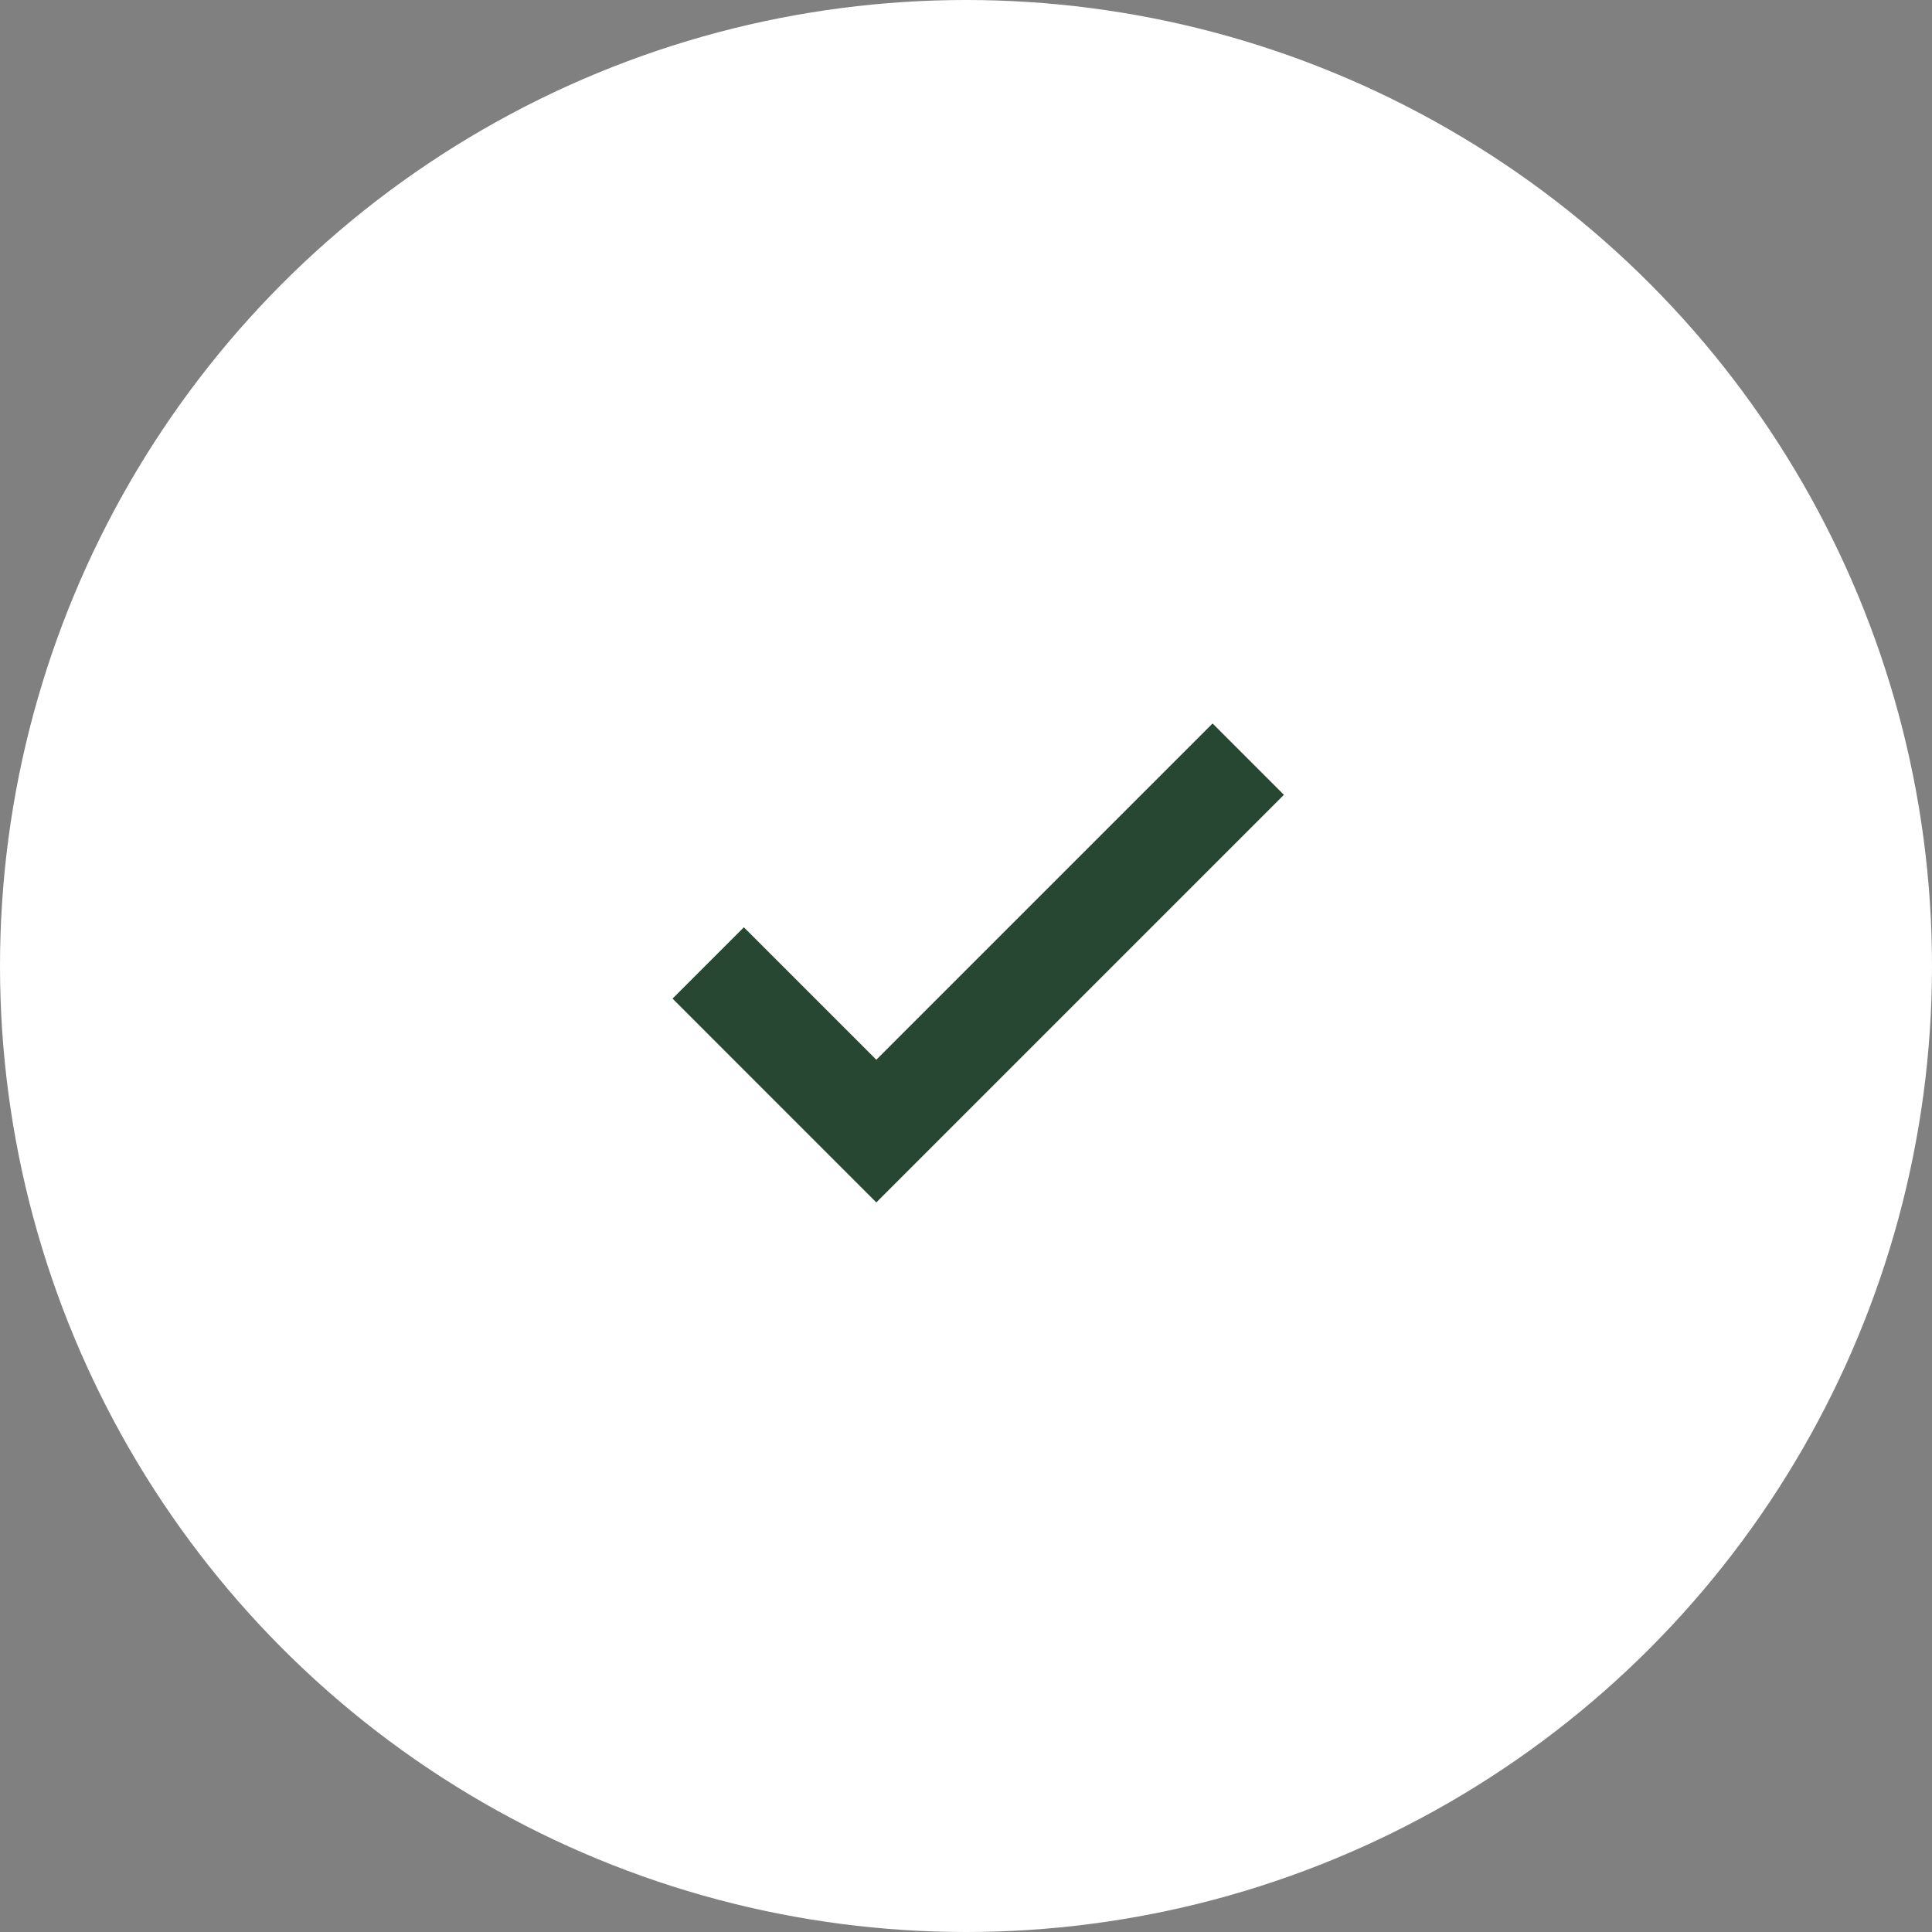 <svg width="79" height="79" viewBox="0 0 79 79" fill="none" xmlns="http://www.w3.org/2000/svg">
<rect x="0" y="0" width="79" height="79" fill="#808080" stroke="none"/>
<circle cx="39.5" cy="39.5" r="39.5" fill="white"/>
<path d="M35.833 49.167L27.5 40.833L30.417 37.917L35.833 43.333L49.583 29.583L52.5 32.5L35.833 49.167Z" fill="#274732"/>
</svg>
